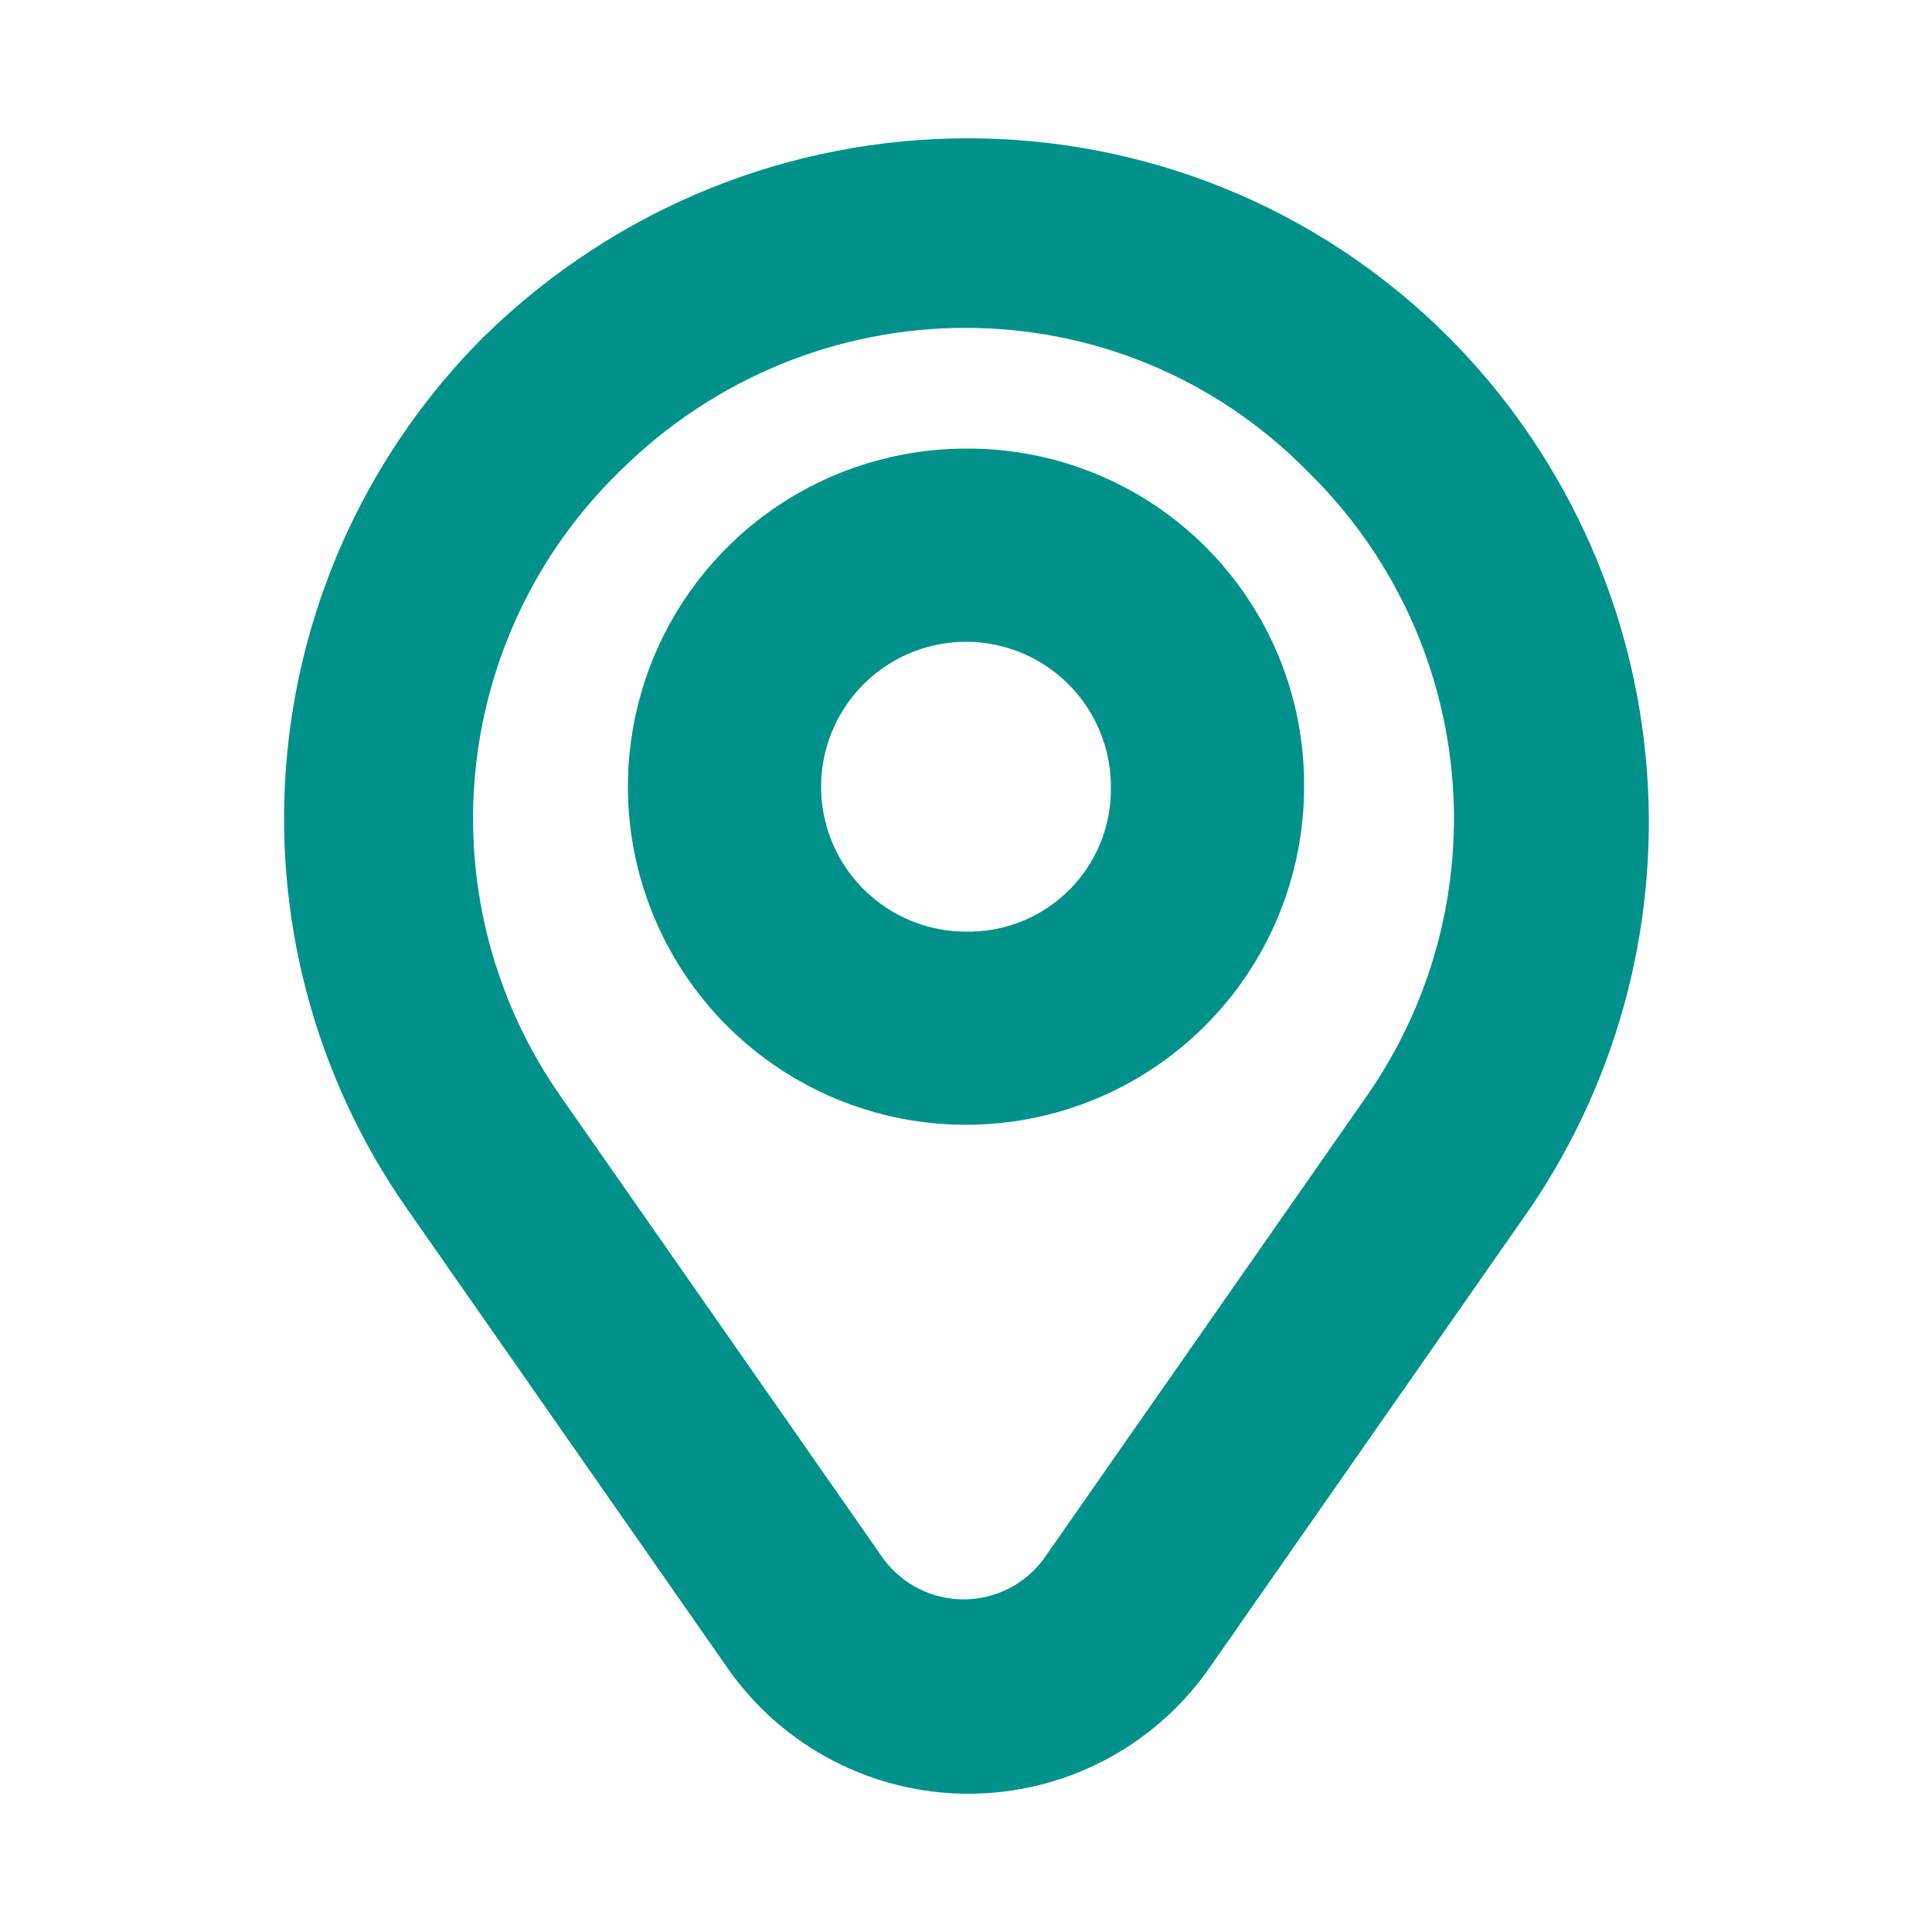 <svg width="800" height="800" viewBox="0 0 800 800" fill="none" xmlns="http://www.w3.org/2000/svg">
<path d="M600 139.76C490 29.76 312 29.76 200 139.76C153.344 186.515 124.584 248.166 118.735 313.959C112.887 379.751 130.323 445.508 168 499.76L302 691.76C313.248 707.53 328.1 720.385 345.32 729.255C362.54 738.124 381.63 742.752 401 742.752C420.37 742.752 439.46 738.124 456.68 729.255C473.9 720.385 488.753 707.53 500 691.76L634 499.76C670.903 445.102 687.688 379.327 681.487 313.67C675.286 248.012 646.484 186.543 600 139.76ZM566 453.76L432 645.76C428.159 650.885 423.177 655.045 417.449 657.91C411.721 660.775 405.405 662.267 399 662.267C392.596 662.267 386.279 660.775 380.551 657.91C374.823 655.045 369.841 650.885 366 645.76L232 453.76C204.841 414.864 192.349 367.6 196.743 320.364C201.137 273.128 222.133 228.979 256 195.76C336 115.76 464 115.76 542 195.76C575.832 229 596.802 273.145 601.195 320.37C605.588 367.595 593.12 414.85 566 453.76ZM400 185.76C372.311 185.76 345.243 193.971 322.22 209.354C299.197 224.738 281.253 246.603 270.657 272.184C260.061 297.766 257.288 325.915 262.69 353.073C268.092 380.23 281.426 405.176 301.005 424.755C320.584 444.334 345.53 457.668 372.687 463.07C399.845 468.472 427.994 465.699 453.576 455.103C479.157 444.507 501.022 426.563 516.406 403.54C531.789 380.517 540 353.449 540 325.76C540.117 307.342 536.576 289.085 529.581 272.046C522.587 255.008 512.279 239.528 499.256 226.505C486.232 213.481 470.752 203.173 453.714 196.179C436.675 189.185 418.418 185.643 400 185.76ZM400 385.76C388.133 385.76 376.533 382.241 366.666 375.648C356.799 369.055 349.109 359.685 344.567 348.721C340.026 337.757 338.838 325.693 341.153 314.055C343.468 302.416 349.182 291.725 357.574 283.334C365.965 274.942 376.656 269.228 388.295 266.913C399.934 264.598 411.997 265.786 422.961 270.327C433.925 274.869 443.295 282.559 449.888 292.426C456.481 302.293 460 313.893 460 325.76C460.147 333.68 458.695 341.547 455.731 348.893C452.768 356.239 448.354 362.912 442.753 368.513C437.152 374.114 430.479 378.528 423.133 381.491C415.788 384.455 407.92 385.907 400 385.76Z" fill="#00918A"/>
</svg>

